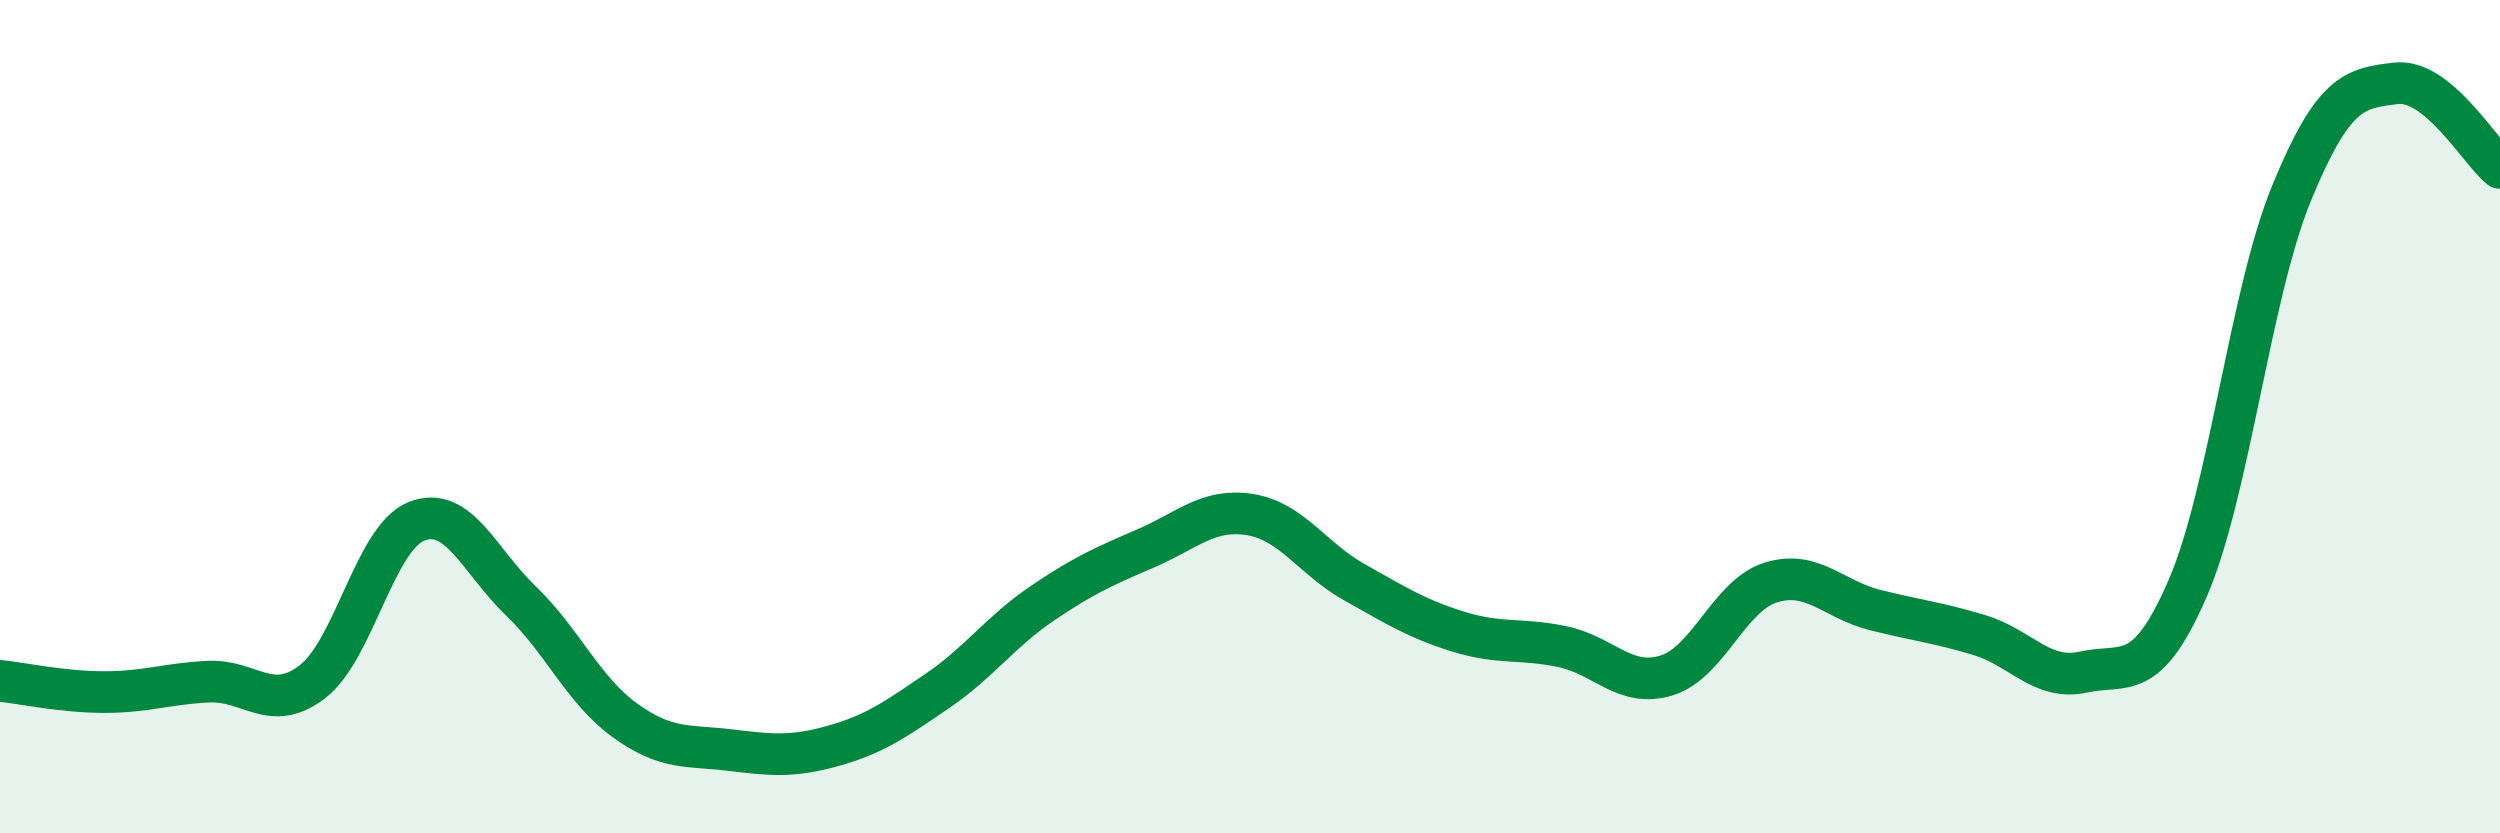 
    <svg width="60" height="20" viewBox="0 0 60 20" xmlns="http://www.w3.org/2000/svg">
      <path
        d="M 0,16.34 C 0.5,16.39 1.5,16.61 2.5,16.61 C 3.5,16.61 4,16.41 5,16.36 C 6,16.31 6.5,17.13 7.5,16.36 C 8.5,15.59 9,12.9 10,12.51 C 11,12.12 11.5,13.46 12.5,14.42 C 13.5,15.38 14,16.57 15,17.29 C 16,18.01 16.5,17.88 17.5,18 C 18.5,18.12 19,18.18 20,17.9 C 21,17.62 21.5,17.26 22.5,16.58 C 23.5,15.9 24,15.17 25,14.49 C 26,13.81 26.5,13.59 27.5,13.16 C 28.5,12.73 29,12.19 30,12.35 C 31,12.51 31.5,13.41 32.5,13.97 C 33.5,14.53 34,14.85 35,15.16 C 36,15.47 36.5,15.31 37.5,15.52 C 38.5,15.73 39,16.52 40,16.21 C 41,15.9 41.5,14.29 42.5,13.98 C 43.5,13.67 44,14.39 45,14.64 C 46,14.89 46.5,14.94 47.5,15.24 C 48.5,15.54 49,16.35 50,16.13 C 51,15.91 51.5,16.43 52.5,14.13 C 53.5,11.83 54,7.06 55,4.63 C 56,2.2 56.5,2.12 57.5,2 C 58.5,1.88 59.5,3.62 60,4.03L60 20L0 20Z"
        fill="#008740"
        opacity="0.1"
        stroke-linecap="round"
        stroke-linejoin="round"
      />
      <path
        d="M 0,16.34 C 0.5,16.39 1.5,16.61 2.5,16.61 C 3.5,16.61 4,16.41 5,16.36 C 6,16.31 6.5,17.13 7.5,16.36 C 8.5,15.59 9,12.9 10,12.51 C 11,12.12 11.5,13.46 12.5,14.42 C 13.5,15.38 14,16.57 15,17.29 C 16,18.01 16.5,17.88 17.5,18 C 18.5,18.12 19,18.18 20,17.9 C 21,17.62 21.5,17.26 22.5,16.58 C 23.5,15.9 24,15.17 25,14.49 C 26,13.81 26.5,13.59 27.5,13.16 C 28.5,12.73 29,12.19 30,12.35 C 31,12.51 31.5,13.41 32.5,13.97 C 33.5,14.53 34,14.85 35,15.16 C 36,15.47 36.5,15.31 37.5,15.52 C 38.5,15.73 39,16.52 40,16.21 C 41,15.9 41.5,14.29 42.5,13.98 C 43.5,13.67 44,14.39 45,14.64 C 46,14.89 46.5,14.94 47.5,15.24 C 48.5,15.54 49,16.35 50,16.13 C 51,15.91 51.5,16.43 52.5,14.13 C 53.5,11.83 54,7.06 55,4.63 C 56,2.2 56.5,2.12 57.5,2 C 58.5,1.88 59.5,3.62 60,4.03"
        stroke="#008740"
        stroke-width="1"
        fill="none"
        stroke-linecap="round"
        stroke-linejoin="round"
      />
    </svg>
  